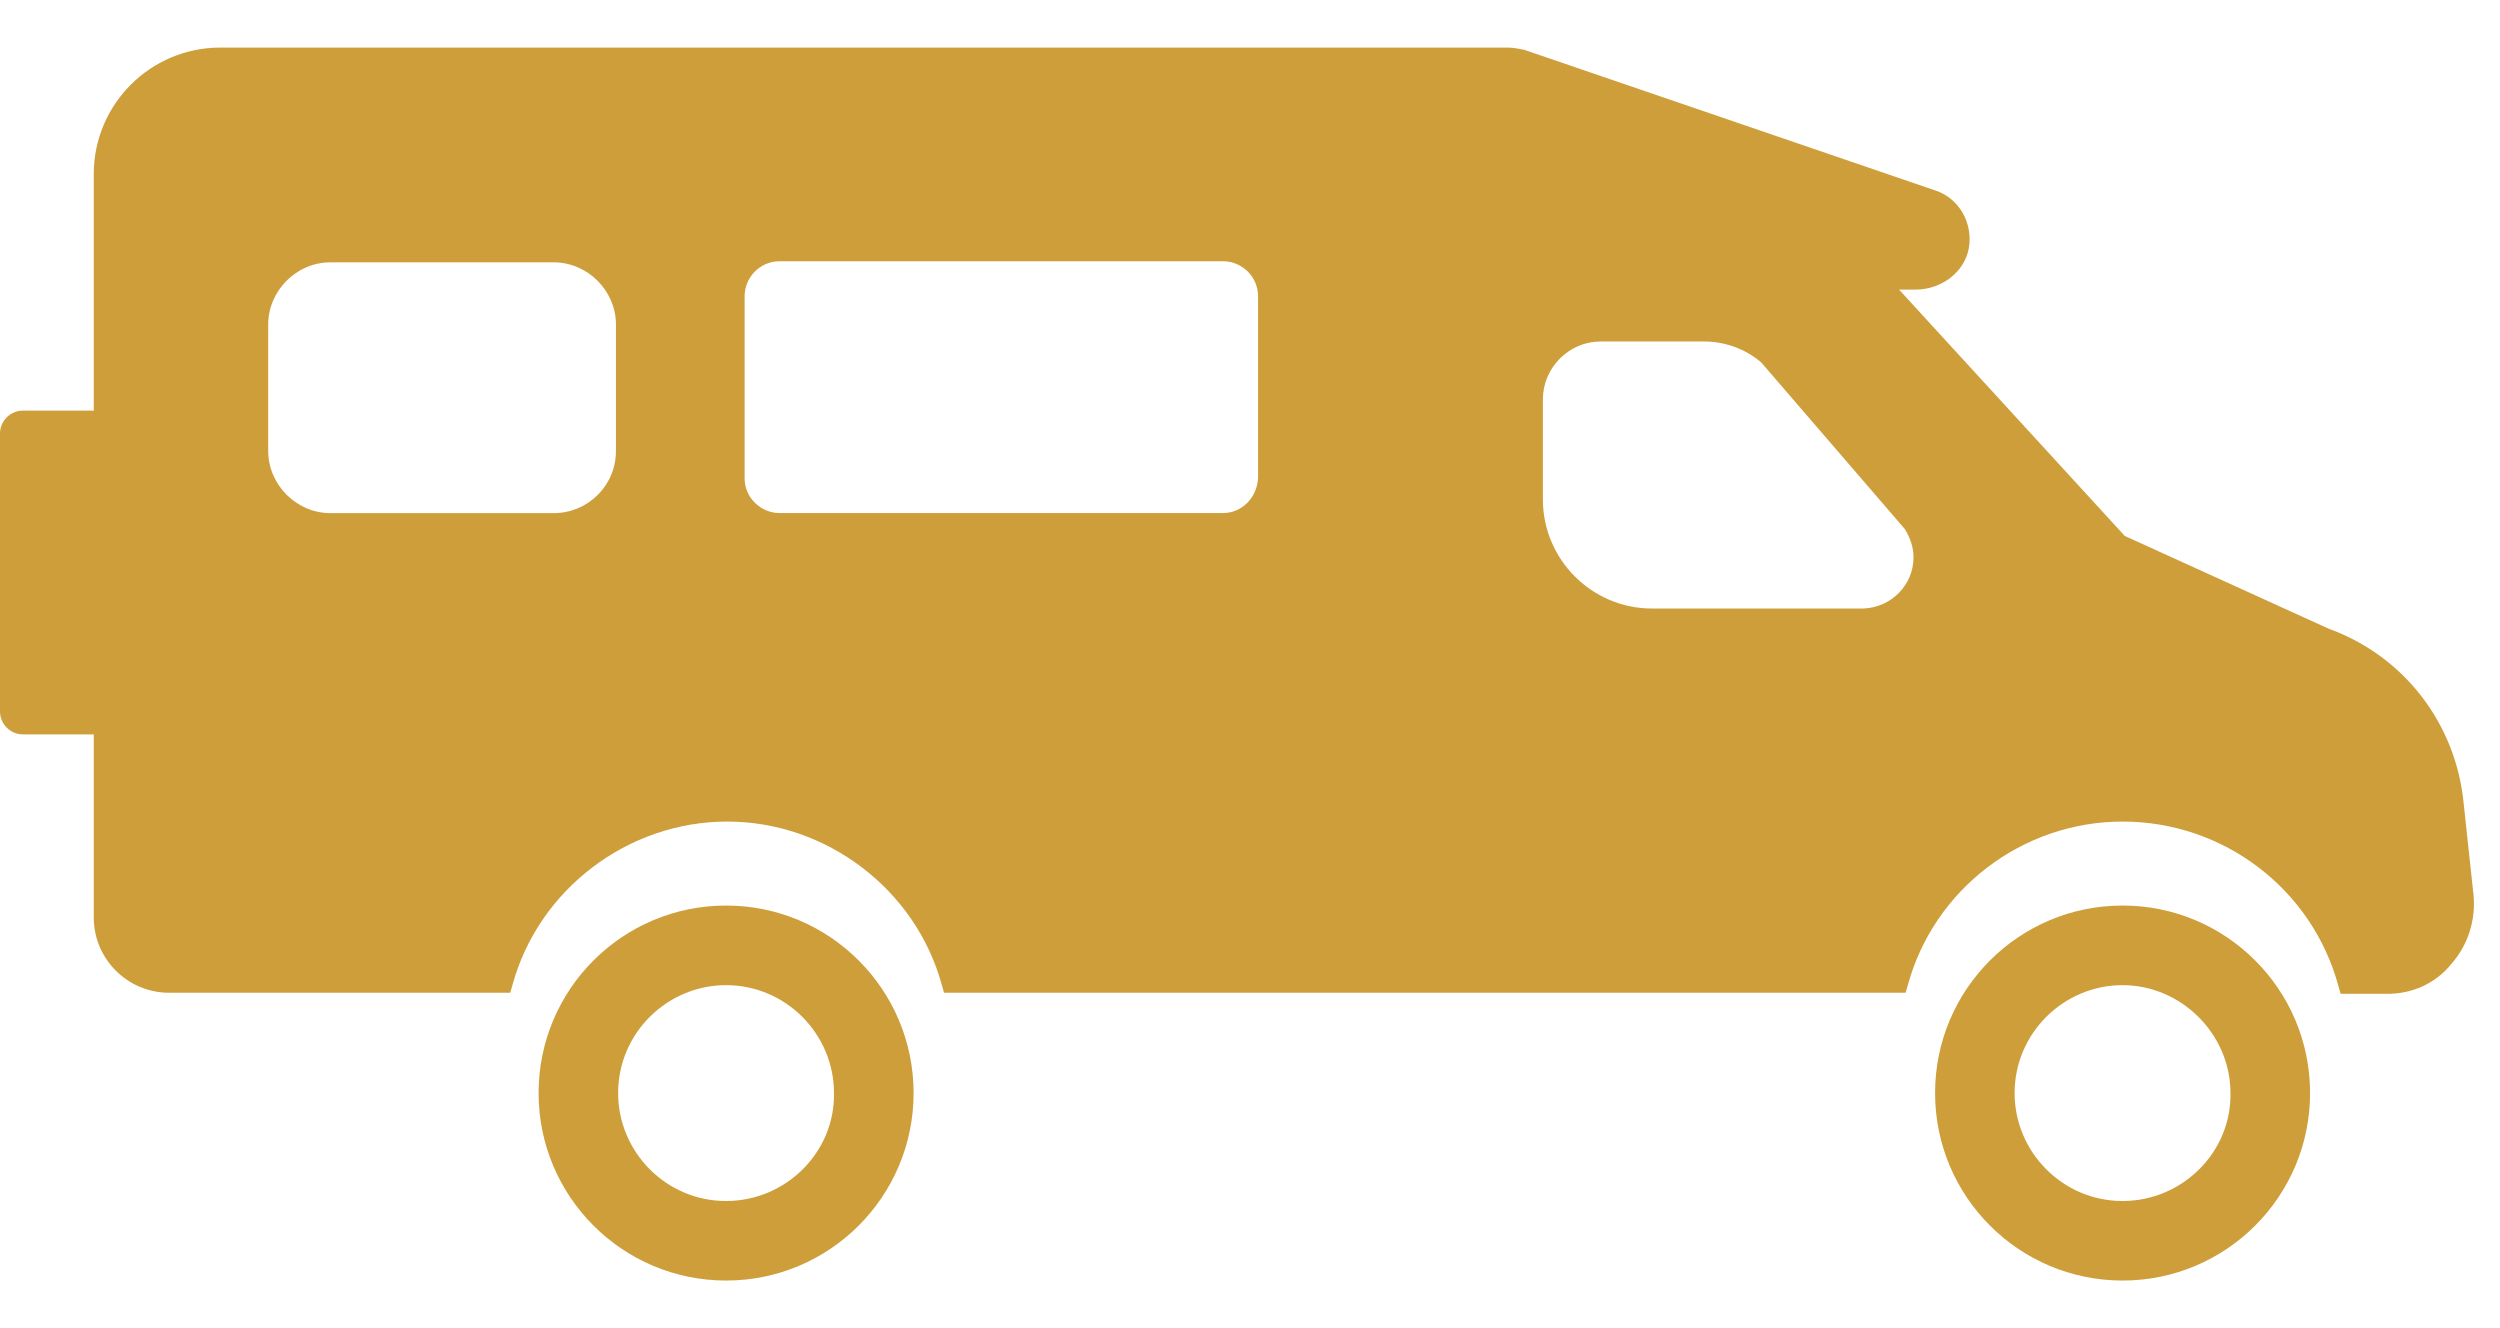 <svg width="32" height="17" viewBox="0 0 32 17" fill="none" xmlns="http://www.w3.org/2000/svg">
<path fill-rule="evenodd" clip-rule="evenodd" d="M24.769 13.991C24.769 15.316 25.843 16.391 27.169 16.391C28.494 16.391 29.569 15.316 29.569 13.991C29.569 12.665 28.494 11.591 27.169 11.591C25.843 11.591 24.769 12.665 24.769 13.991ZM25.787 13.991C25.787 14.745 26.401 15.373 27.168 15.373C27.936 15.373 28.564 14.745 28.55 13.991C28.55 13.238 27.922 12.61 27.168 12.61C26.415 12.61 25.787 13.224 25.787 13.991Z" fill="#CE9E3A"/>
<path fill-rule="evenodd" clip-rule="evenodd" d="M6.894 13.991C6.894 15.316 7.968 16.391 9.294 16.391C10.619 16.391 11.694 15.316 11.694 13.991C11.694 12.665 10.619 11.591 9.294 11.591C7.968 11.591 6.894 12.665 6.894 13.991ZM7.912 13.991C7.912 14.745 8.526 15.373 9.293 15.373C10.061 15.373 10.689 14.745 10.675 13.991C10.675 13.238 10.061 12.61 9.293 12.61C8.54 12.61 7.912 13.224 7.912 13.991Z" fill="#CE9E3A"/>
<path d="M1.186 9.4H0.293C0.126 9.4 0 9.261 0 9.107V5.549C0 5.381 0.14 5.256 0.293 5.256H1.172C1.34 5.256 1.465 5.395 1.465 5.549V9.107C1.479 9.275 1.354 9.4 1.186 9.4Z" fill="#CE9E3A"/>
<path fill-rule="evenodd" clip-rule="evenodd" d="M29.96 12.721H30.56C30.867 12.721 31.174 12.596 31.383 12.331C31.592 12.093 31.69 11.772 31.662 11.465L31.536 10.293C31.439 9.261 30.769 8.395 29.806 8.047L27.197 6.86L24.308 3.707H24.517C24.852 3.707 25.145 3.484 25.201 3.177C25.257 2.856 25.076 2.535 24.769 2.437L19.508 0.637C19.438 0.623 19.368 0.609 19.299 0.609H2.819C1.926 0.609 1.2 1.335 1.2 2.228V11.744C1.2 12.275 1.633 12.707 2.163 12.707H6.531L6.559 12.61C6.893 11.382 8.038 10.516 9.308 10.516C10.577 10.516 11.722 11.382 12.056 12.61L12.084 12.707H24.392L24.42 12.61C24.755 11.382 25.885 10.516 27.169 10.516C28.466 10.516 29.597 11.382 29.932 12.623L29.96 12.721ZM9.531 6.121C9.531 6.372 9.74 6.567 9.977 6.567H15.656C15.894 6.567 16.089 6.372 16.103 6.121V3.791C16.103 3.539 15.894 3.344 15.656 3.344H12.817H9.977C9.726 3.344 9.531 3.553 9.531 3.791V6.121ZM7.089 6.568H4.228C3.795 6.568 3.433 6.205 3.433 5.772V4.153C3.433 3.721 3.795 3.358 4.228 3.358H7.089C7.521 3.358 7.884 3.721 7.884 4.153V5.772C7.884 6.219 7.521 6.568 7.089 6.568ZM19.749 6.394C19.749 7.162 20.377 7.789 21.144 7.789H23.851C24.214 7.775 24.493 7.482 24.493 7.134C24.493 7.008 24.451 6.882 24.381 6.771L22.553 4.65L22.54 4.636C22.344 4.468 22.079 4.371 21.814 4.371H20.488C20.084 4.371 19.749 4.706 19.749 5.11V6.394Z" fill="#CE9E3A"/>
</svg>
